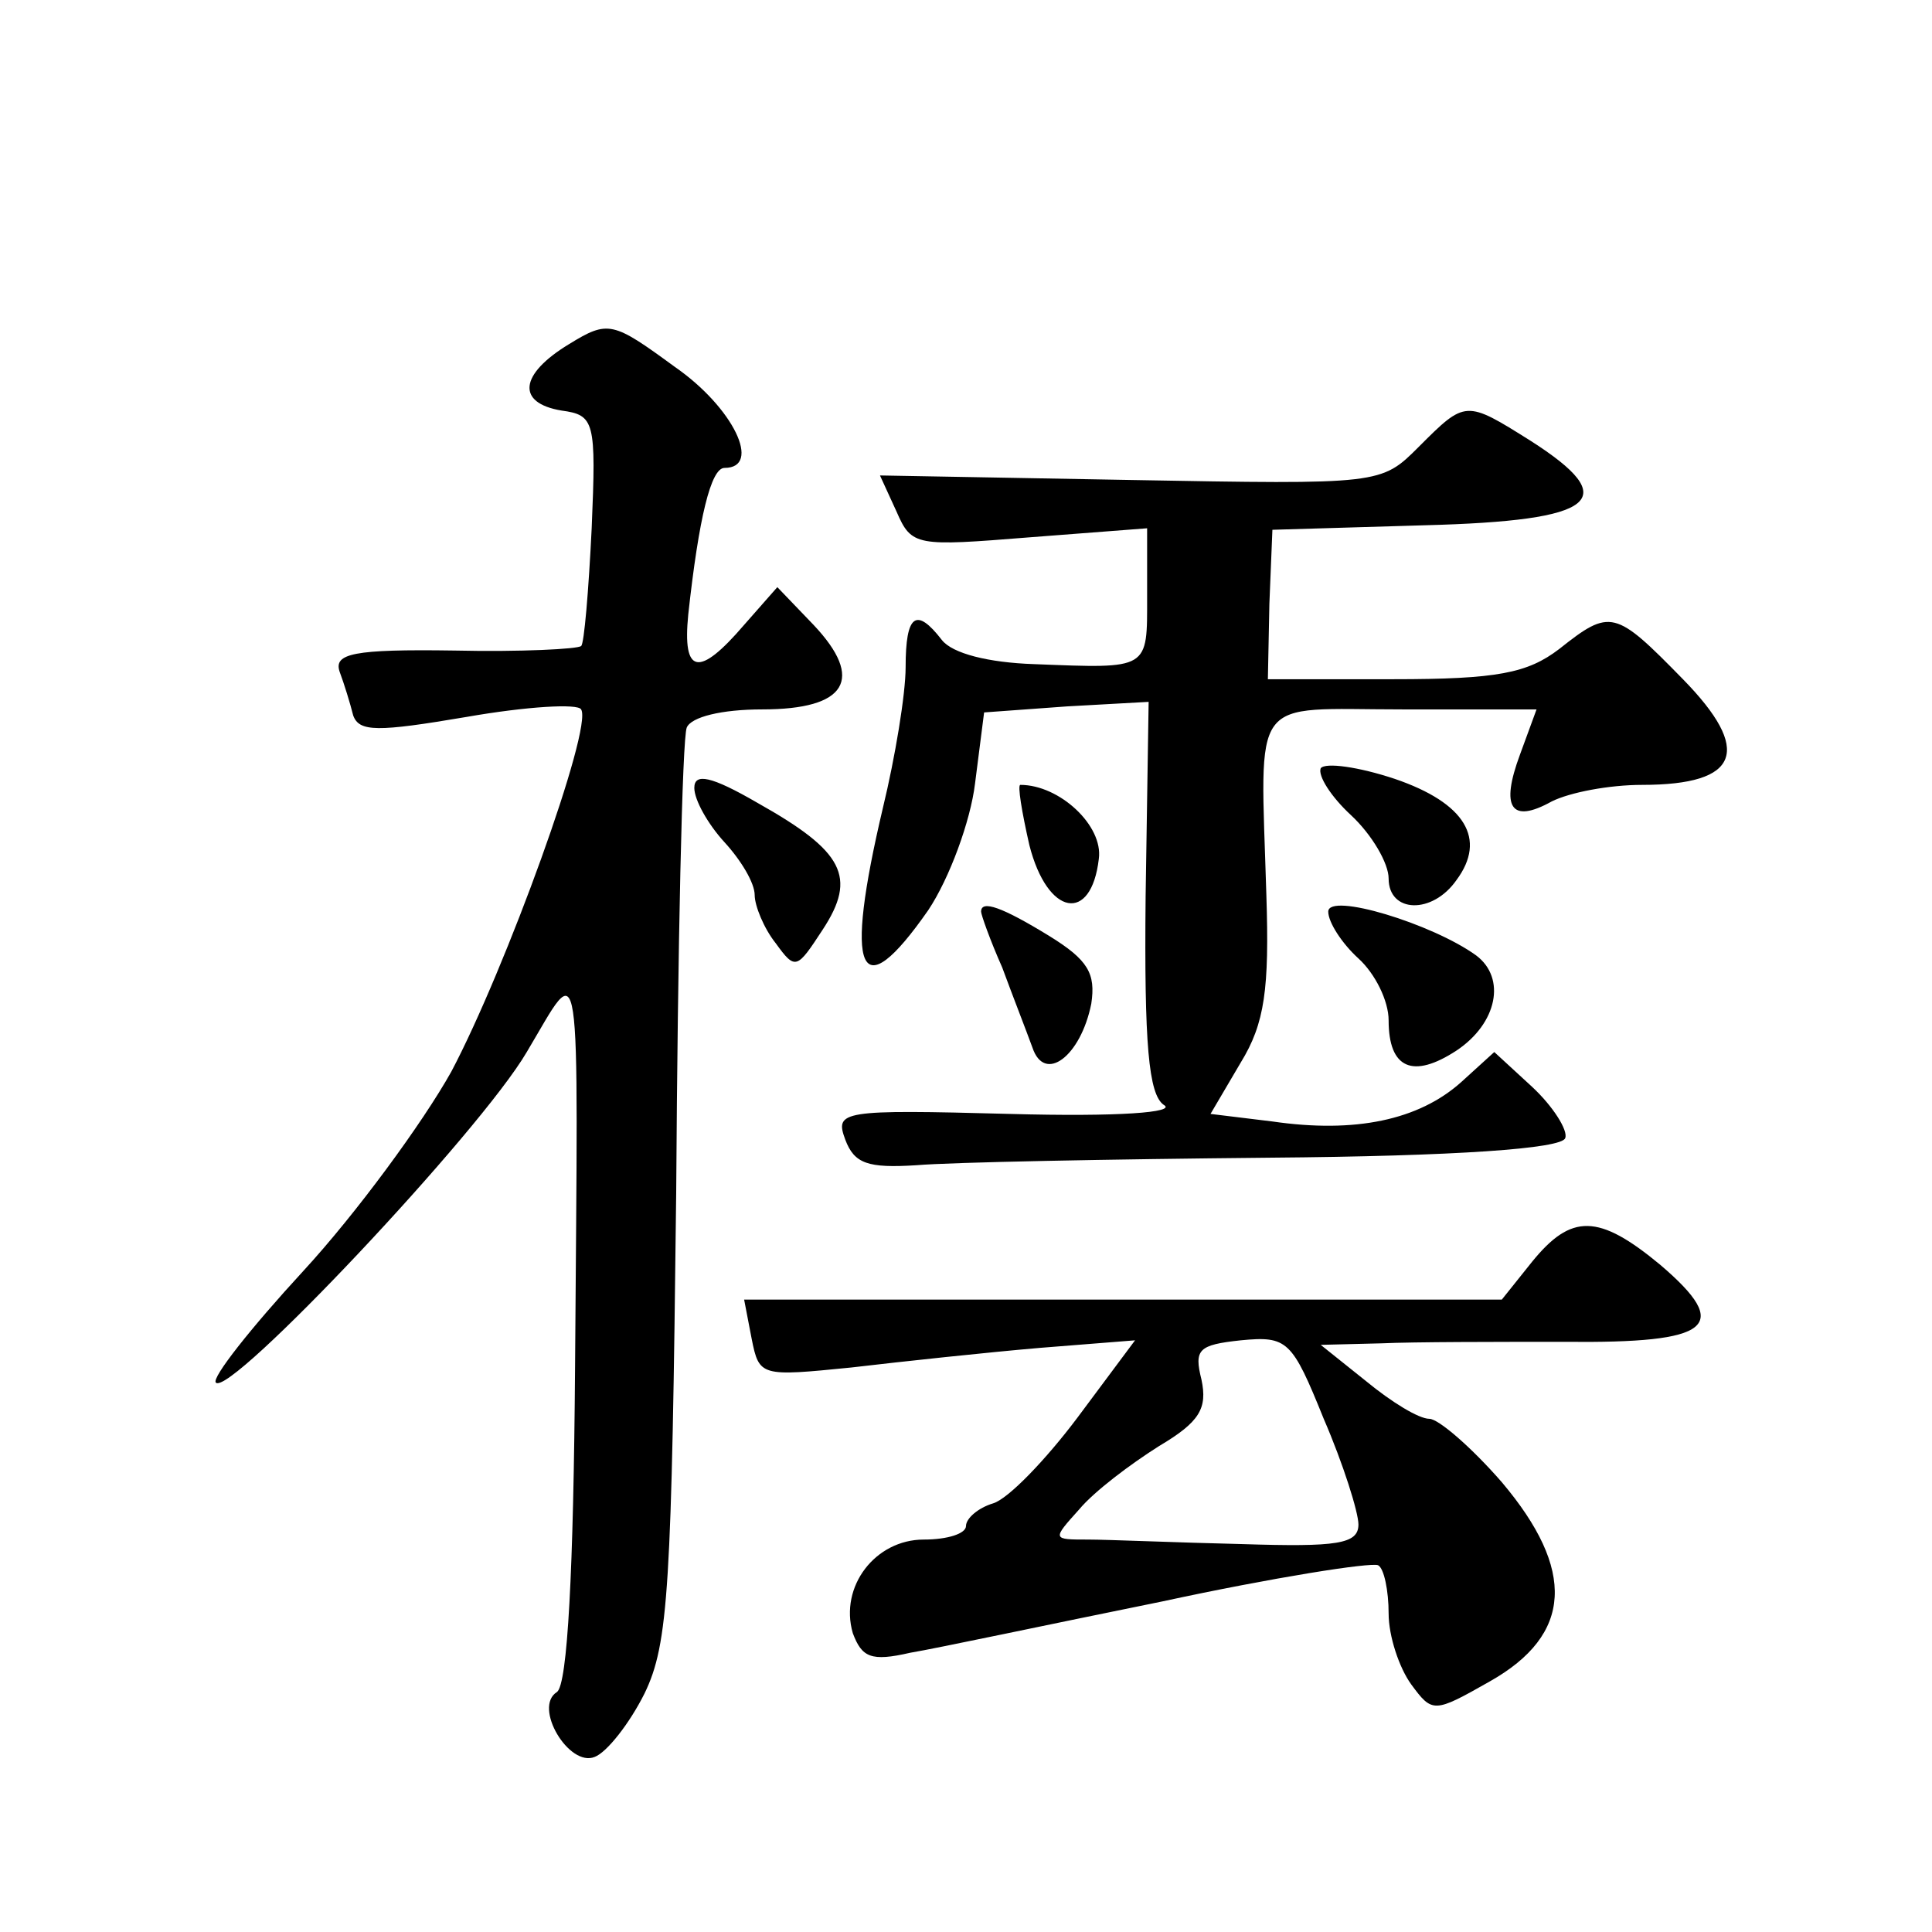 <?xml version="1.0" standalone="no"?>
<!DOCTYPE svg PUBLIC "-//W3C//DTD SVG 20010904//EN"
 "http://www.w3.org/TR/2001/REC-SVG-20010904/DTD/svg10.dtd">
<svg version="1.0" xmlns="http://www.w3.org/2000/svg"
 width="128pt" height="128pt" viewBox="0 0 128 128"
 preserveAspectRatio="xMidYMid meet">
<g transform="translate(0,128) scale(0.1,-0.1)"
fill="#0" stroke="none">
<path d="M377 1052 c-33 -20 -35 -39 -5 -44 22 -3 23 -7 20 -78 -2 -41 -5 -77 -7
-78 -2 -2 -40 -4 -84 -3 -67 1 -80 -2 -76 -14 3 -8 7 -21 9 -29 4 -11 16 -11 75
-1 40 7 74 9 76 5 8 -12 -50 -172 -86 -240 -19 -34 -63 -94 -98 -132 -35 -38 -61
-71 -58 -74 9 -10 175 166 206 219 37 62 34 78 32 -208 -1 -136 -5 -211 -12 -216
-16 -10 8 -50 25 -43 8 3 23 22 33 42 16 33 18 70 21 332 1 162 4 301 7 308 3 7
23 12 50 12 56 0 68 20 34 56 l-24 25 -22 -25 c-30 -35 -41 -33 -37 7 7 64 15 97
24 97 25 0 6 40 -33 67 -41 30 -44 31 -70 15z M940 984 c-25 -25 -25 -25 -191 -22
l-166 3 11 -24 c10 -23 13 -23 88 -17 l78 6 0 -45 c0 -49 2 -48 -75 -45 -30 1 -54
7 -61 16 -17 22 -24 17 -24 -18 0 -18 -7 -60 -15 -93 -26 -110 -16 -134 30 -68
14 21 28 59 31 84 l6 47 55 4 54 3 -2 -129 c-1 -98 2 -131 12 -138 9 -5 -30 -8
-102 -6 -112 3 -116 2 -109 -17 6 -16 15 -19 47 -17 23 2 128 4 234 5 124 1 194
6 196 13 2 5 -8 21 -22 34 l-25 23 -22 -20 c-28 -25 -70 -34 -125 -26 l-41 5 20
34 c16 26 19 49 17 111 -4 135 -12 123 90 123 l89 0 -11 -30 c-13 -35 -6 -46 21
-31 12 6 38 11 60 11 65 0 73 23 27 70 -45 46 -48 47 -82 20 -21 -16 -41 -20 -110
-20 l-83 0 1 50 2 49 101 3 c115 3 131 17 70 56 -43 27 -43 27 -74 -4z M875 771
c-2 -5 7 -19 20 -31 14 -13 25 -32 25 -42 0 -23 29 -24 45 -1 20 27 6 51 -41 67
-24 8 -46 11 -49 7z M460 758 c0 -8 9 -24 20 -36 11 -12 20 -27 20 -35 0 -7 6 -22
14 -32 13 -18 14 -17 31 9 23 35 14 52 -43 84 -31 18 -42 20 -42 10z M682 720 c12
-47 41 -52 46 -9 3 22 -26 49 -52 49 -2 0 1 -18 6 -40z M880 676 c0 -7 9 -21 20
-31 11 -10 20 -28 20 -41 0 -32 16 -39 45 -20 27 18 33 48 13 63 -29 21 -98 42
-98 29z M650 676 c0 -2 6 -19 14 -37 7 -19 16 -42 20 -53 8 -24 32 -6 39 29 3 20
-2 29 -28 45 -31 19 -45 24 -45 16z M1015 444 l-20 -25 -251 0 -251 0 5 -26 c5
-25 6 -25 66 -19 34 4 90 10 125 13 l63 5 -38 -51 c-21 -28 -46 -54 -56 -57 -10
-3 -18 -10 -18 -15 0 -5 -12 -9 -28 -9 -32 0 -56 -31 -47 -62 6 -16 12 -19 38 -13
18 3 93 19 167 34 74 16 138 26 143 24 4 -2 7 -17 7 -32 0 -15 7 -36 15 -47 14
-19 15 -19 52 2 55 31 57 74 8 132 -20 23 -42 42 -48 42 -7 0 -25 11 -42 25 l-30
24 40 1 c22 1 77 1 122 1 97 -1 111 10 63 51 -41 34 -59 34 -85 2z m-115 -174 c0
-13 -14 -15 -77 -13 -43 1 -89 3 -102 3 -24 0 -24 0 -6 20 10 12 34 30 53 42 27
16 32 25 28 44 -5 20 -2 23 26 26 31 3 34 0 55 -52 13 -30 23 -62 23 -70z"/>
</g>
</svg>
